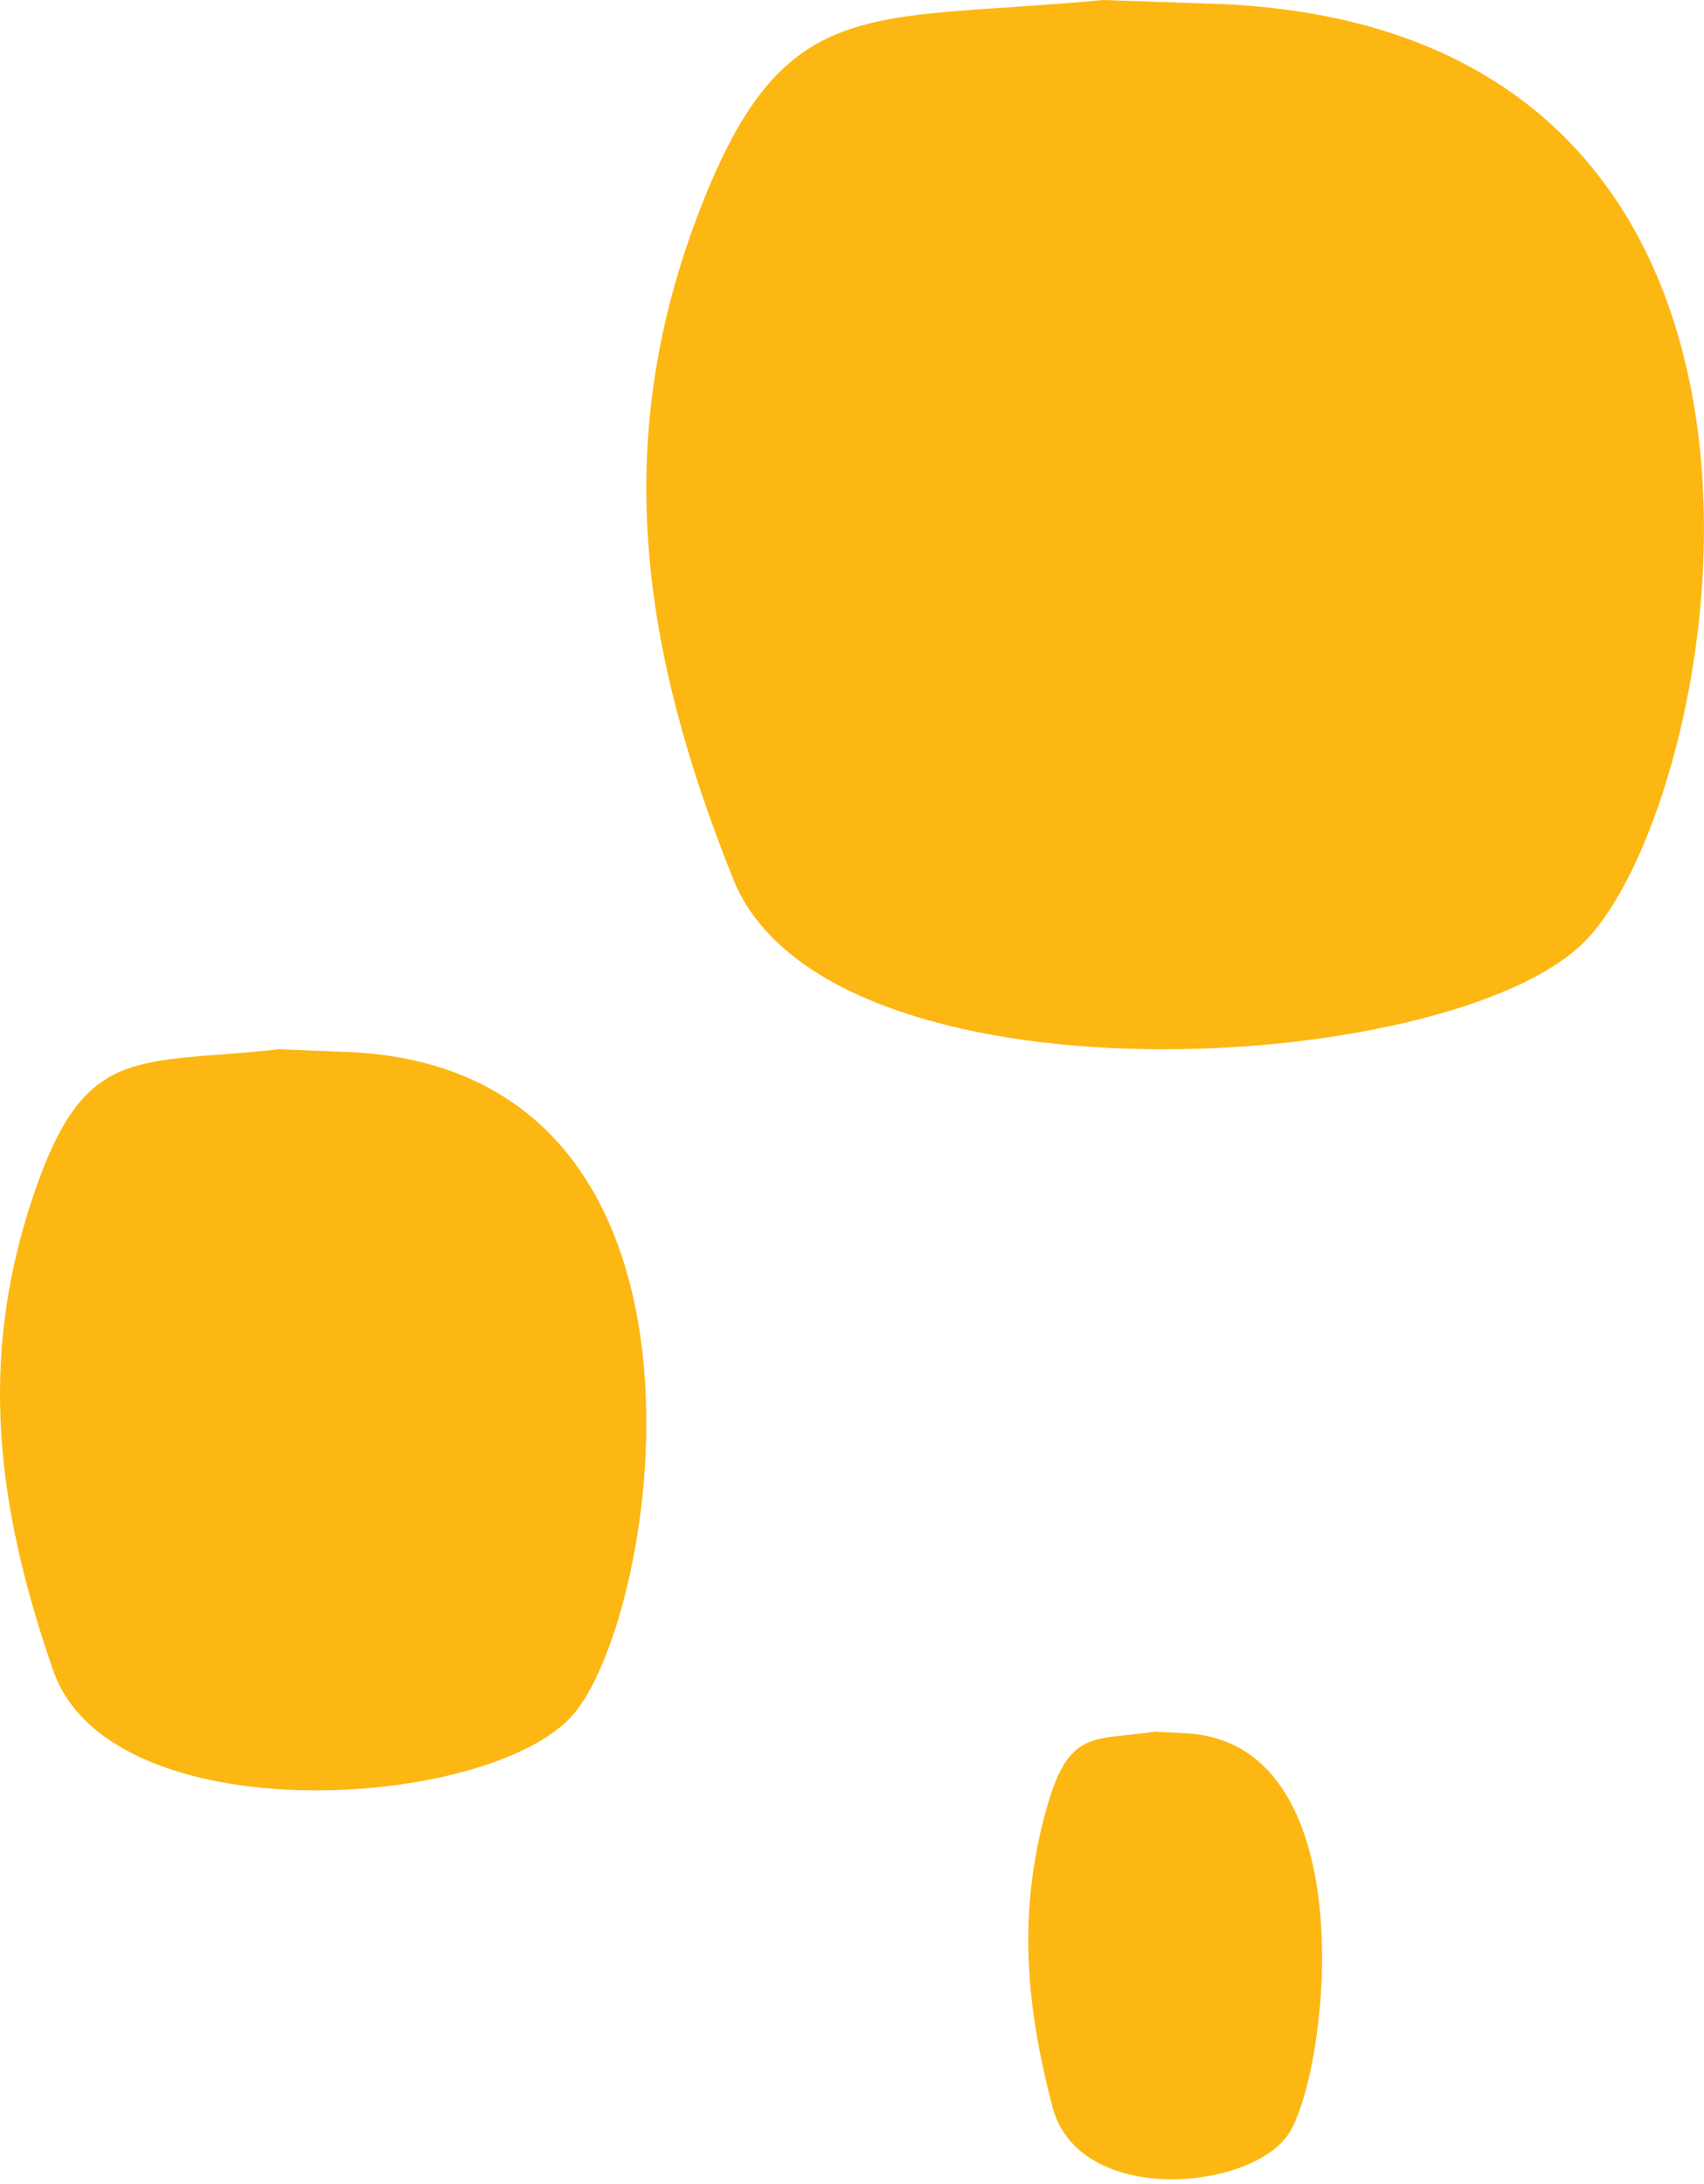 <svg width="110" height="141" viewBox="0 0 110 141" fill="none" xmlns="http://www.w3.org/2000/svg">
    <path fill-rule="evenodd" clip-rule="evenodd" d="M102.249 60.843c-8.78 8.724-48.869 11.028-54.92-4.084-6.05-15.111-7.794-28.337-2.28-42.878C50.561-.659 55.852 1.454 71.21 0l7.877.27c41.409 2.04 32.274 51.517 23.161 60.573zM36.988 110.725c-5.365 6.162-29.864 7.789-33.562-2.884-3.698-10.673-4.763-20.015-1.394-30.285 3.37-10.27 6.603-8.777 15.989-9.804l4.813.19c25.306 1.442 19.724 36.387 14.154 42.783zM83.192 137.769c-2.44 3.721-13.575 4.704-15.256-1.743-1.68-6.446-2.165-12.087-.633-18.29 1.531-6.203 3-5.301 7.267-5.922l2.188.115c11.503.871 8.965 21.976 6.434 25.84z" fill="#FDB713"/>
</svg>
